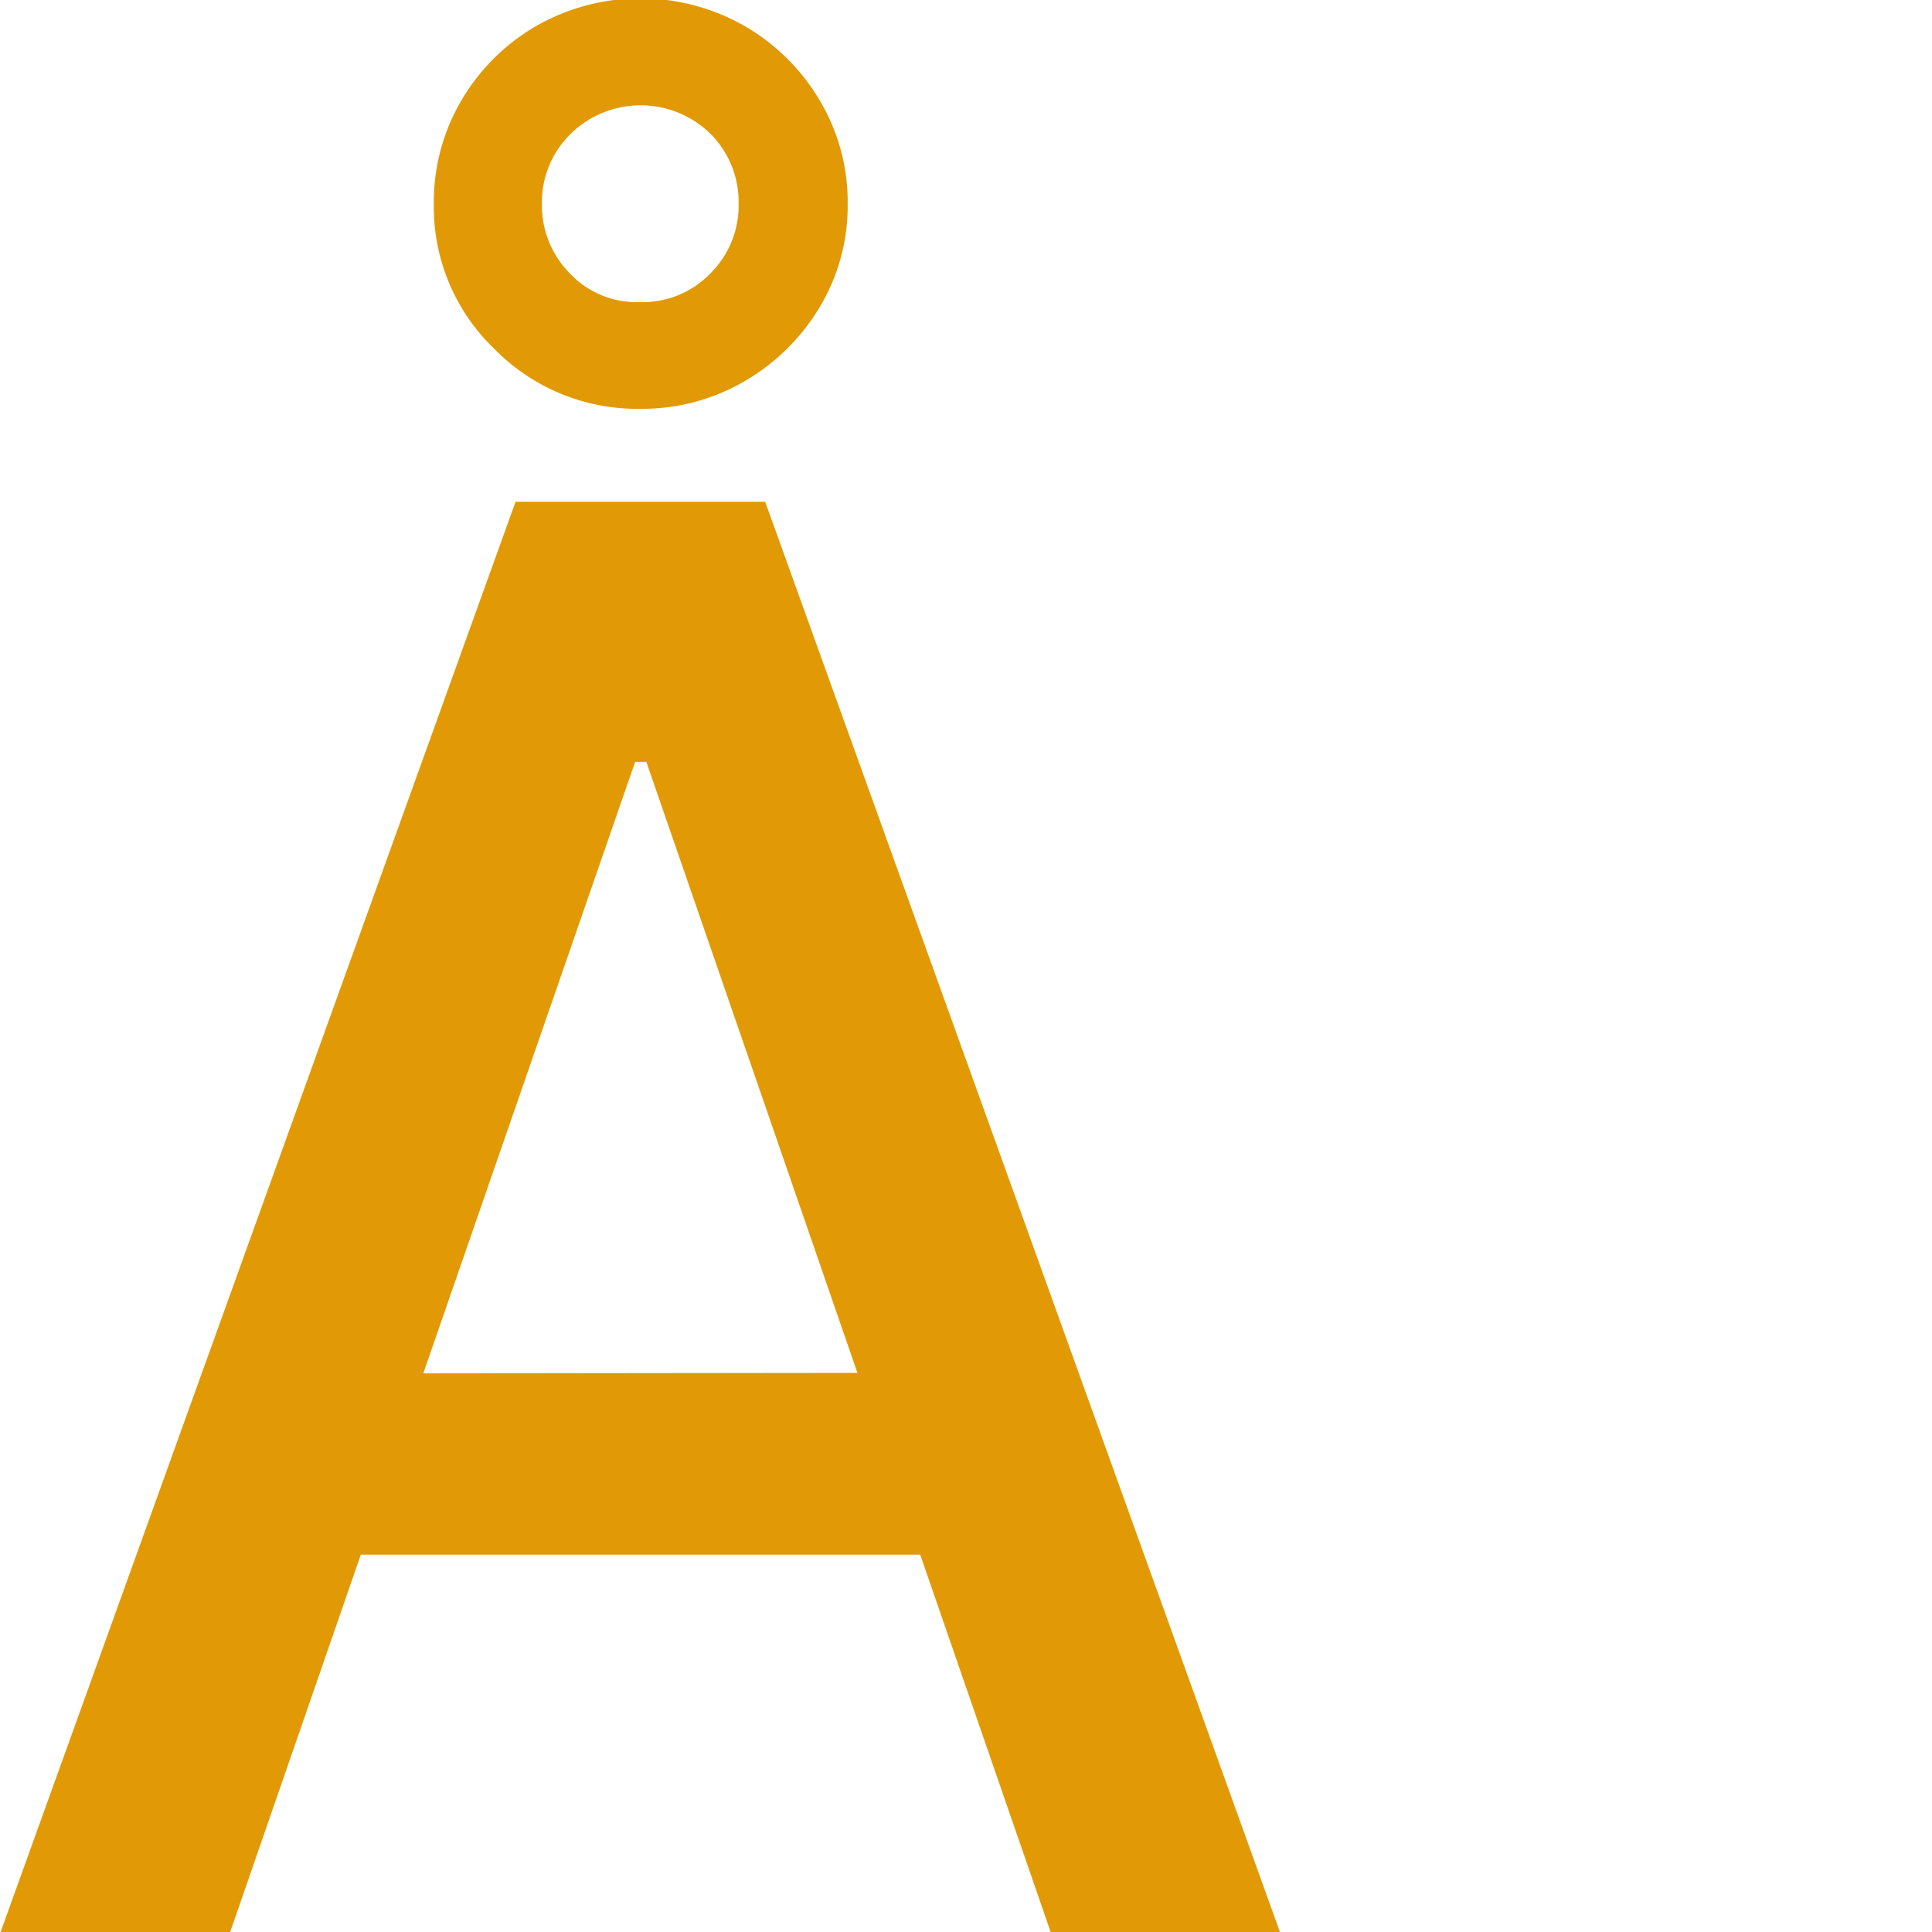 <svg id="图层_1" data-name="图层 1" xmlns="http://www.w3.org/2000/svg" viewBox="0 0 200 200"><defs><style>.cls-1{fill:none;}.cls-2{fill:#e19a05;}</style></defs><rect class="cls-1" x="0.03" width="200" height="200"/><path class="cls-2" d="M108.82,200.17h23.74L79.21,51.94H53.37L0,200.17H23.77l13.58-39.23H95.26Zm-65-58L65.75,78.87h1.16l21.85,63.25Z"/><path class="cls-2" d="M66.33,42.32a21,21,0,0,0,10.75-2.86,21.77,21.77,0,0,0,7.78-7.68,20.29,20.29,0,0,0,2.89-10.67A20.48,20.48,0,0,0,84.86,10.4a21.61,21.61,0,0,0-7.78-7.71,21.76,21.76,0,0,0-21.57,0,21.38,21.38,0,0,0-7.75,7.71,20.73,20.73,0,0,0-2.85,10.71,20.33,20.33,0,0,0,6.26,15A20.7,20.7,0,0,0,66.33,42.32ZM59.06,13.87a10.35,10.35,0,0,1,14.51,0,10,10,0,0,1,2.89,7.24,9.86,9.86,0,0,1-2.89,7.16,9.7,9.7,0,0,1-7.24,3A9.48,9.48,0,0,1,59,28.31a10,10,0,0,1-2.9-7.2A9.9,9.9,0,0,1,59.06,13.87Z"/></svg>